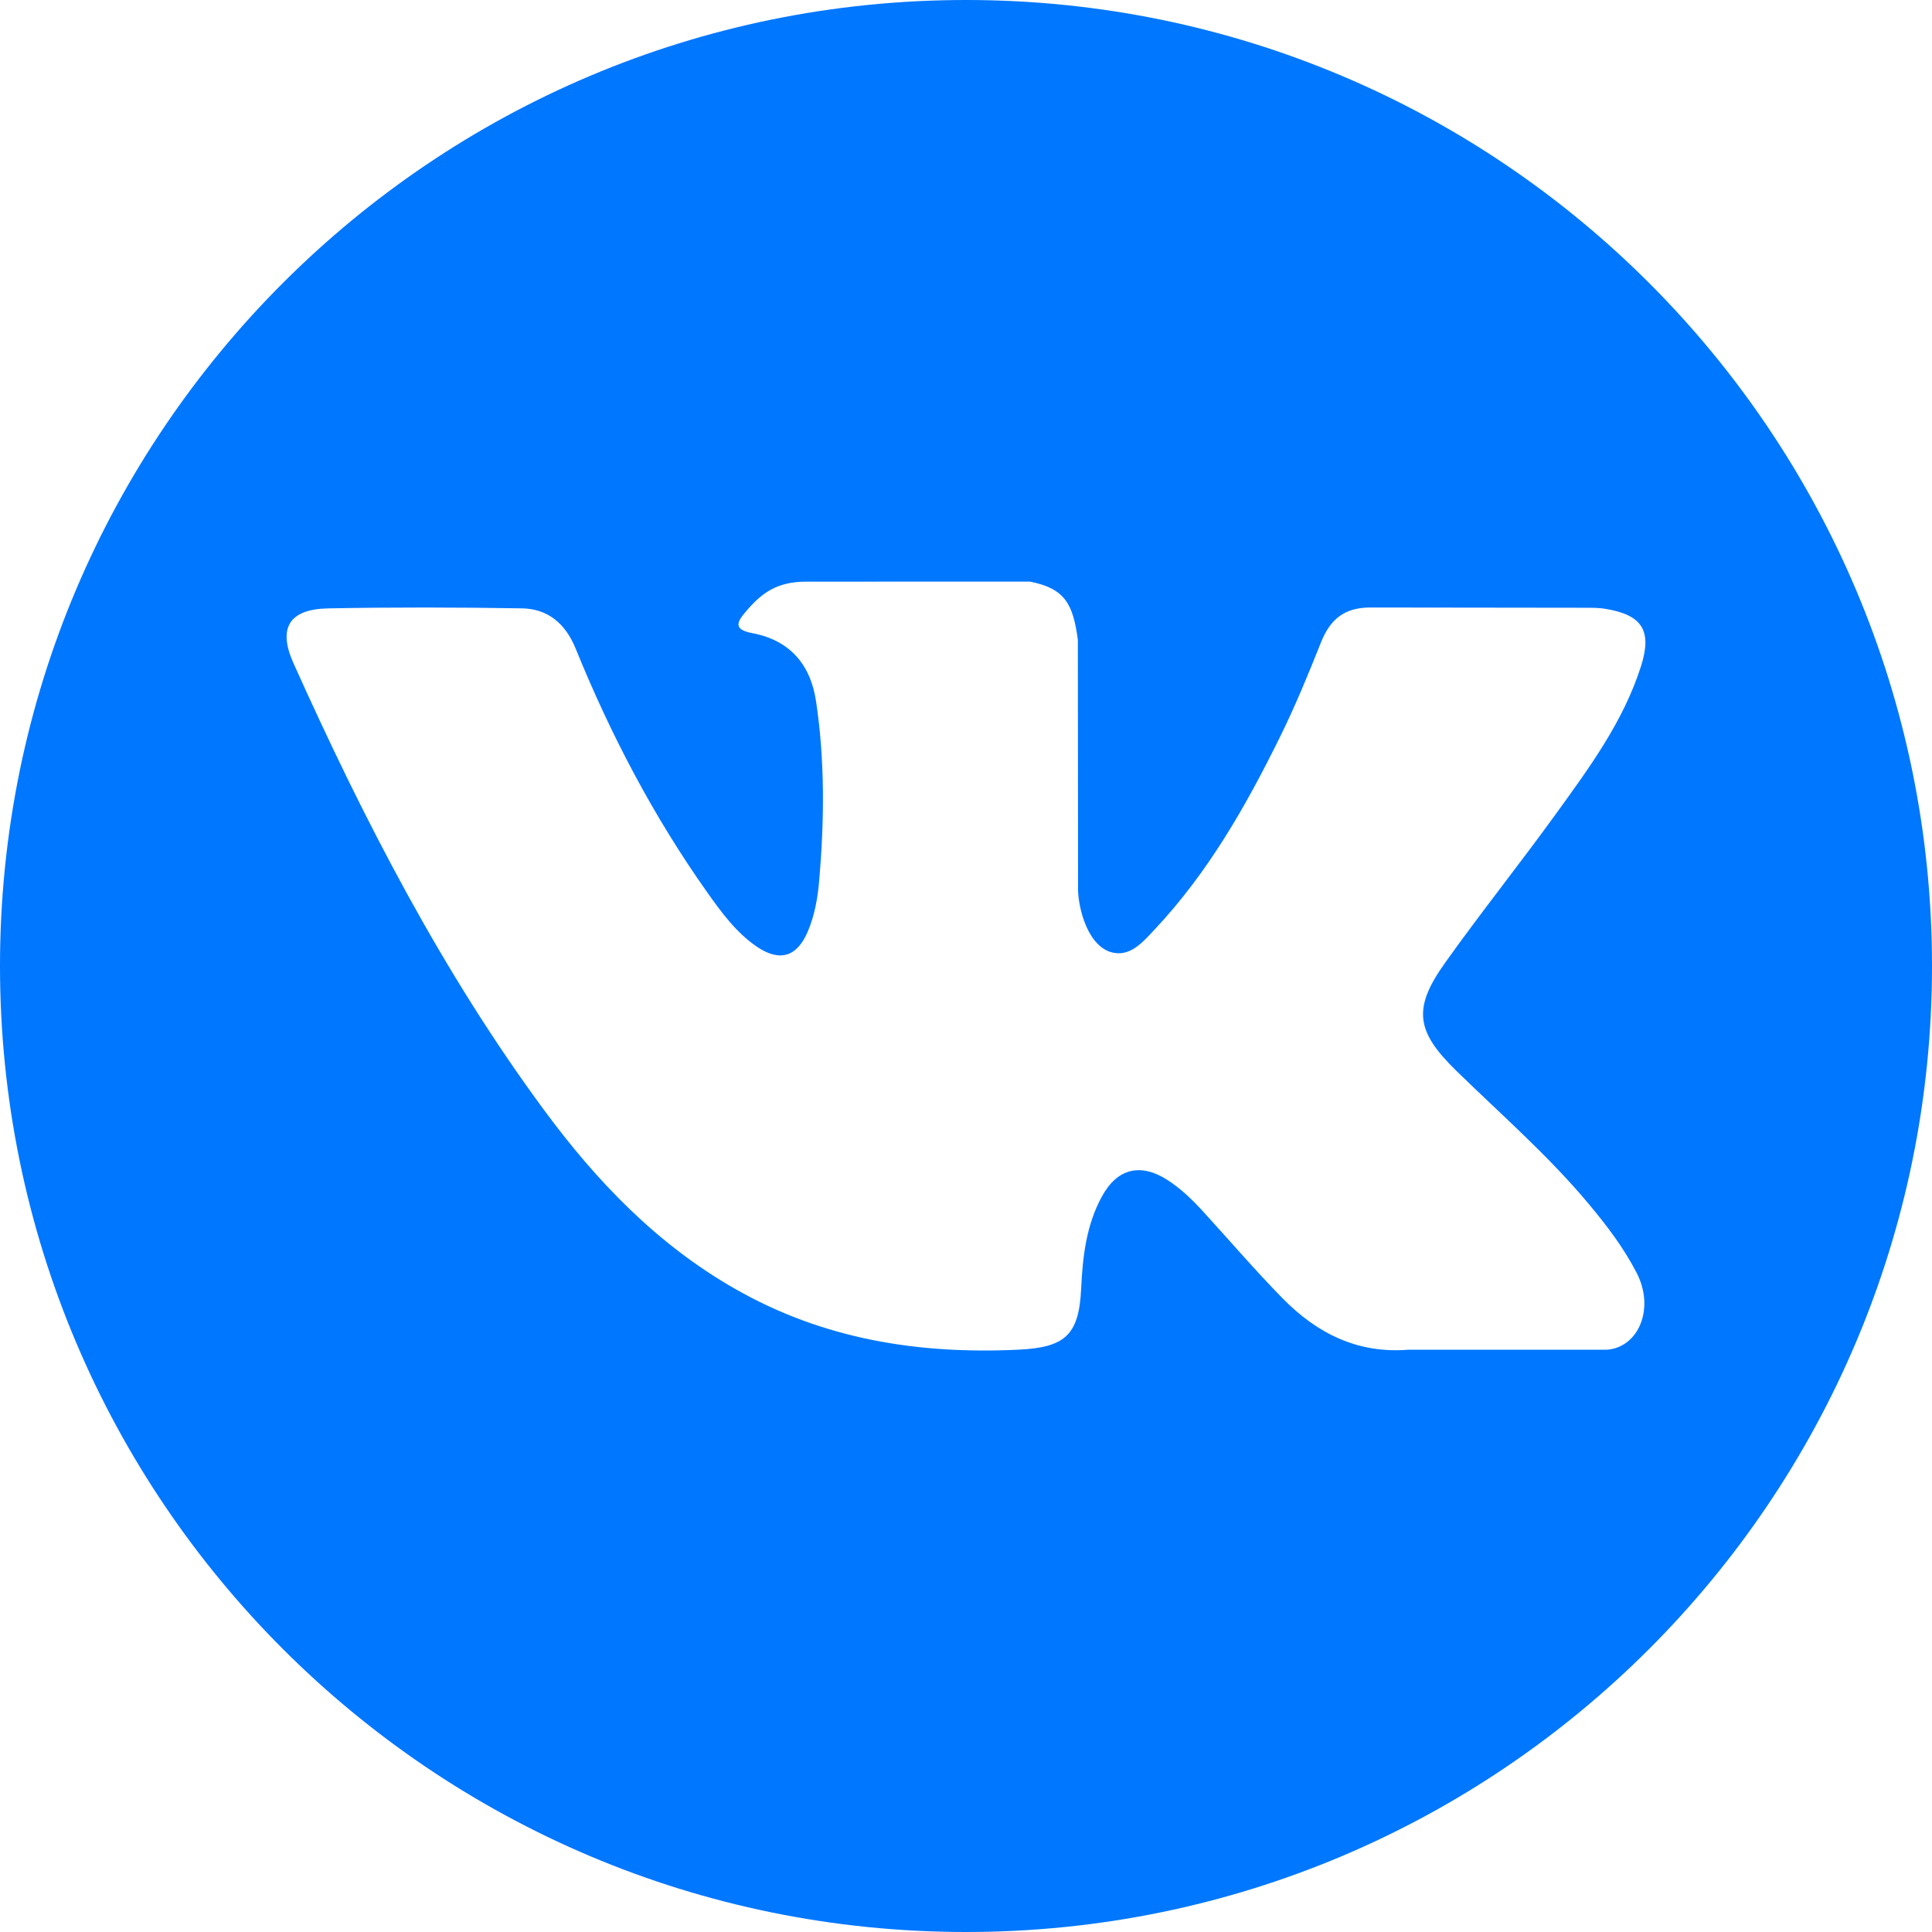 <svg width="50" height="50" viewBox="0 0 50 50" fill="none" xmlns="http://www.w3.org/2000/svg">
<path d="M25 0C11.193 0 0 11.193 0 25C0 38.807 11.193 50 25 50C38.807 50 50 38.807 50 25C50 11.193 38.807 0 25 0ZM37.681 27.704C38.846 28.842 40.079 29.913 41.125 31.169C41.589 31.724 42.026 32.299 42.358 32.945C42.833 33.866 42.404 34.876 41.58 34.931L36.458 34.93C35.135 35.039 34.082 34.506 33.195 33.602C32.486 32.881 31.829 32.111 31.147 31.366C30.868 31.06 30.574 30.772 30.225 30.545C29.526 30.091 28.92 30.23 28.52 30.96C28.112 31.702 28.019 32.524 27.98 33.35C27.924 34.558 27.56 34.874 26.348 34.93C23.759 35.052 21.302 34.659 19.019 33.353C17.005 32.202 15.445 30.577 14.087 28.737C11.441 25.15 9.415 21.214 7.595 17.164C7.185 16.252 7.485 15.764 8.491 15.745C10.163 15.713 11.834 15.717 13.506 15.744C14.186 15.755 14.636 16.144 14.898 16.786C15.801 19.008 16.908 21.123 18.296 23.084C18.666 23.606 19.044 24.127 19.581 24.496C20.174 24.903 20.627 24.768 20.906 24.106C21.085 23.685 21.163 23.235 21.201 22.784C21.334 21.238 21.35 19.694 21.12 18.154C20.977 17.191 20.435 16.569 19.475 16.387C18.986 16.295 19.058 16.114 19.296 15.834C19.708 15.351 20.095 15.053 20.868 15.053L26.655 15.052C27.567 15.231 27.771 15.64 27.895 16.559L27.9 22.989C27.89 23.345 28.079 24.398 28.717 24.631C29.229 24.8 29.566 24.39 29.872 24.066C31.26 22.593 32.249 20.855 33.134 19.056C33.525 18.263 33.862 17.442 34.189 16.619C34.433 16.011 34.811 15.712 35.498 15.722L41.07 15.729C41.234 15.729 41.401 15.73 41.564 15.759C42.503 15.919 42.76 16.323 42.47 17.239C42.012 18.679 41.124 19.878 40.255 21.08C39.324 22.367 38.331 23.609 37.41 24.901C36.563 26.083 36.63 26.678 37.681 27.704Z" fill="#0077FF"/>
</svg>
